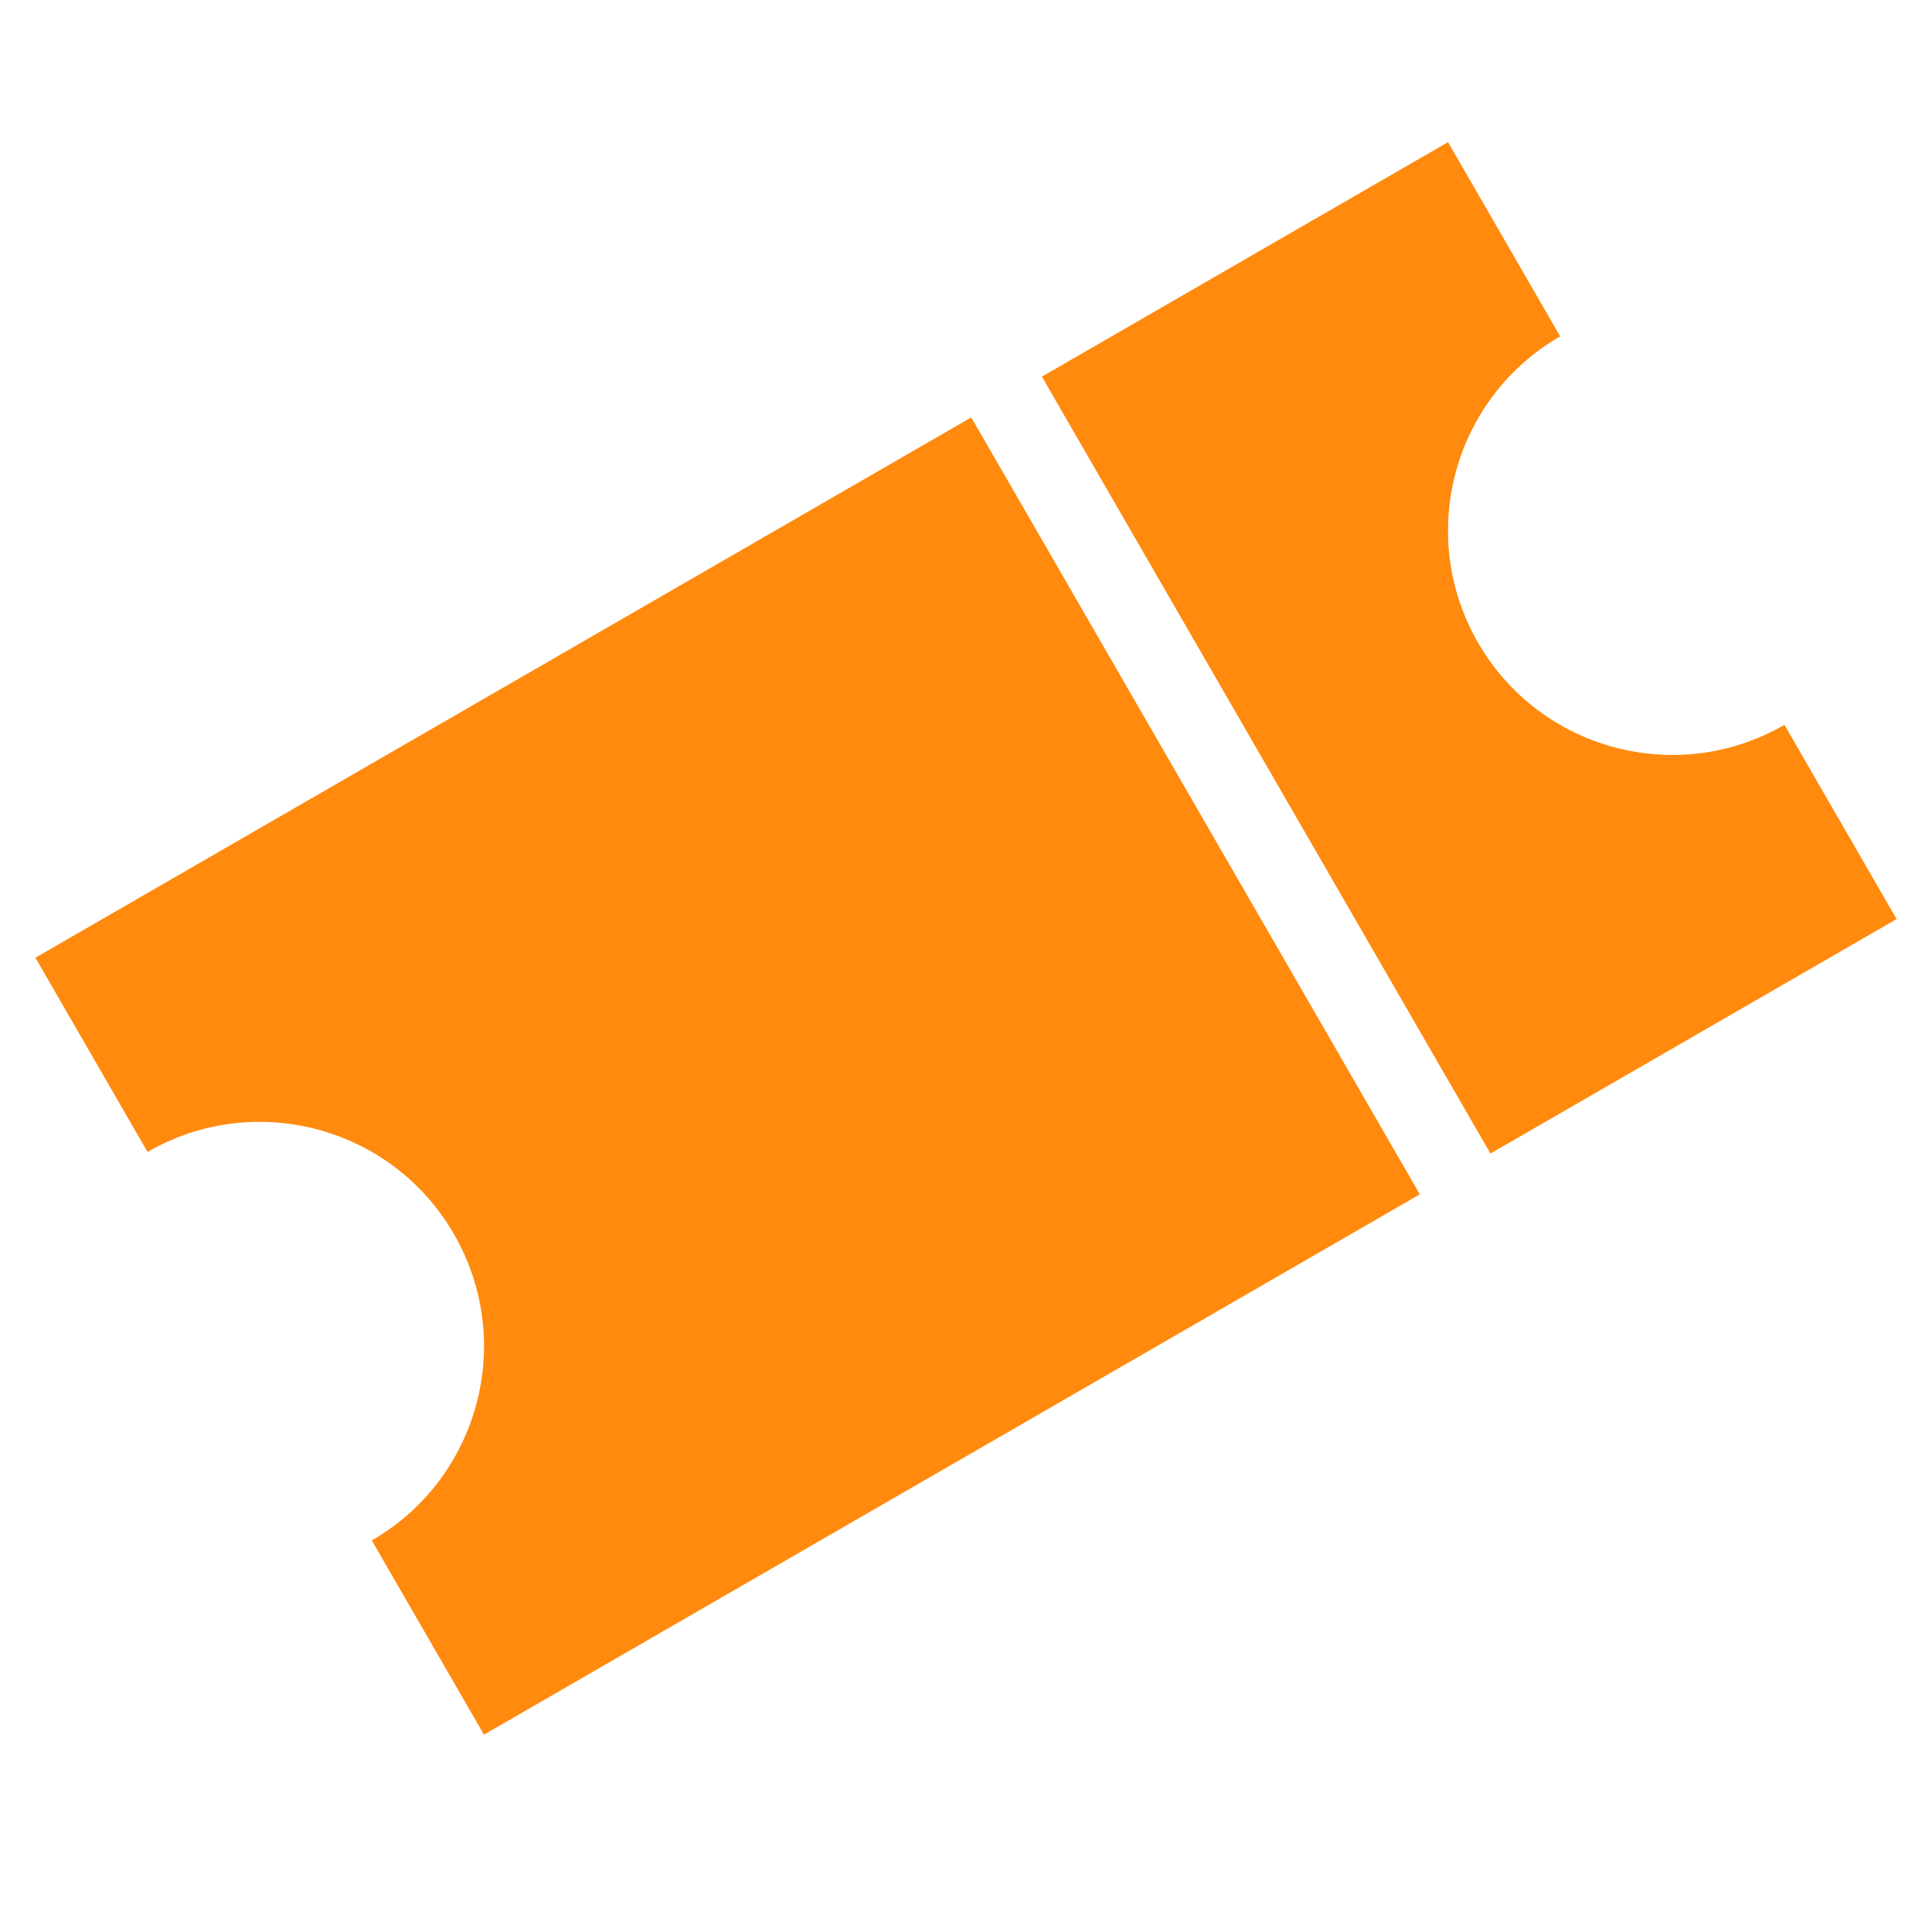 <?xml version="1.0" encoding="UTF-8" standalone="no"?><!DOCTYPE svg PUBLIC "-//W3C//DTD SVG 1.1//EN" "http://www.w3.org/Graphics/SVG/1.1/DTD/svg11.dtd"><svg width="100%" height="100%" viewBox="0 0 70 70" version="1.1" xmlns="http://www.w3.org/2000/svg" xmlns:xlink="http://www.w3.org/1999/xlink" xml:space="preserve" xmlns:serif="http://www.serif.com/" style="fill-rule:evenodd;clip-rule:evenodd;stroke-linejoin:round;stroke-miterlimit:1.414;"><rect id="iko-1" x="0" y="0" width="70" height="70" style="fill:none;"/><path d="M1.283,34.7l4.063,7.037c3.887,-2.244 8.857,-0.912 11.1,2.975c2.245,3.887 0.913,8.857 -2.974,11.101l4.063,7.037l33.908,-19.577l-16.252,-28.15l-33.908,19.577Zm36.467,-21.054l16.252,28.15l14.715,-8.496l-4.063,-7.037c-3.887,2.244 -8.856,0.912 -11.1,-2.975c-2.244,-3.887 -0.913,-8.857 2.974,-11.101l-4.063,-7.037l-14.715,8.496Z" style="fill:#ff8a0e;fill-rule:nonzero;"/></svg>